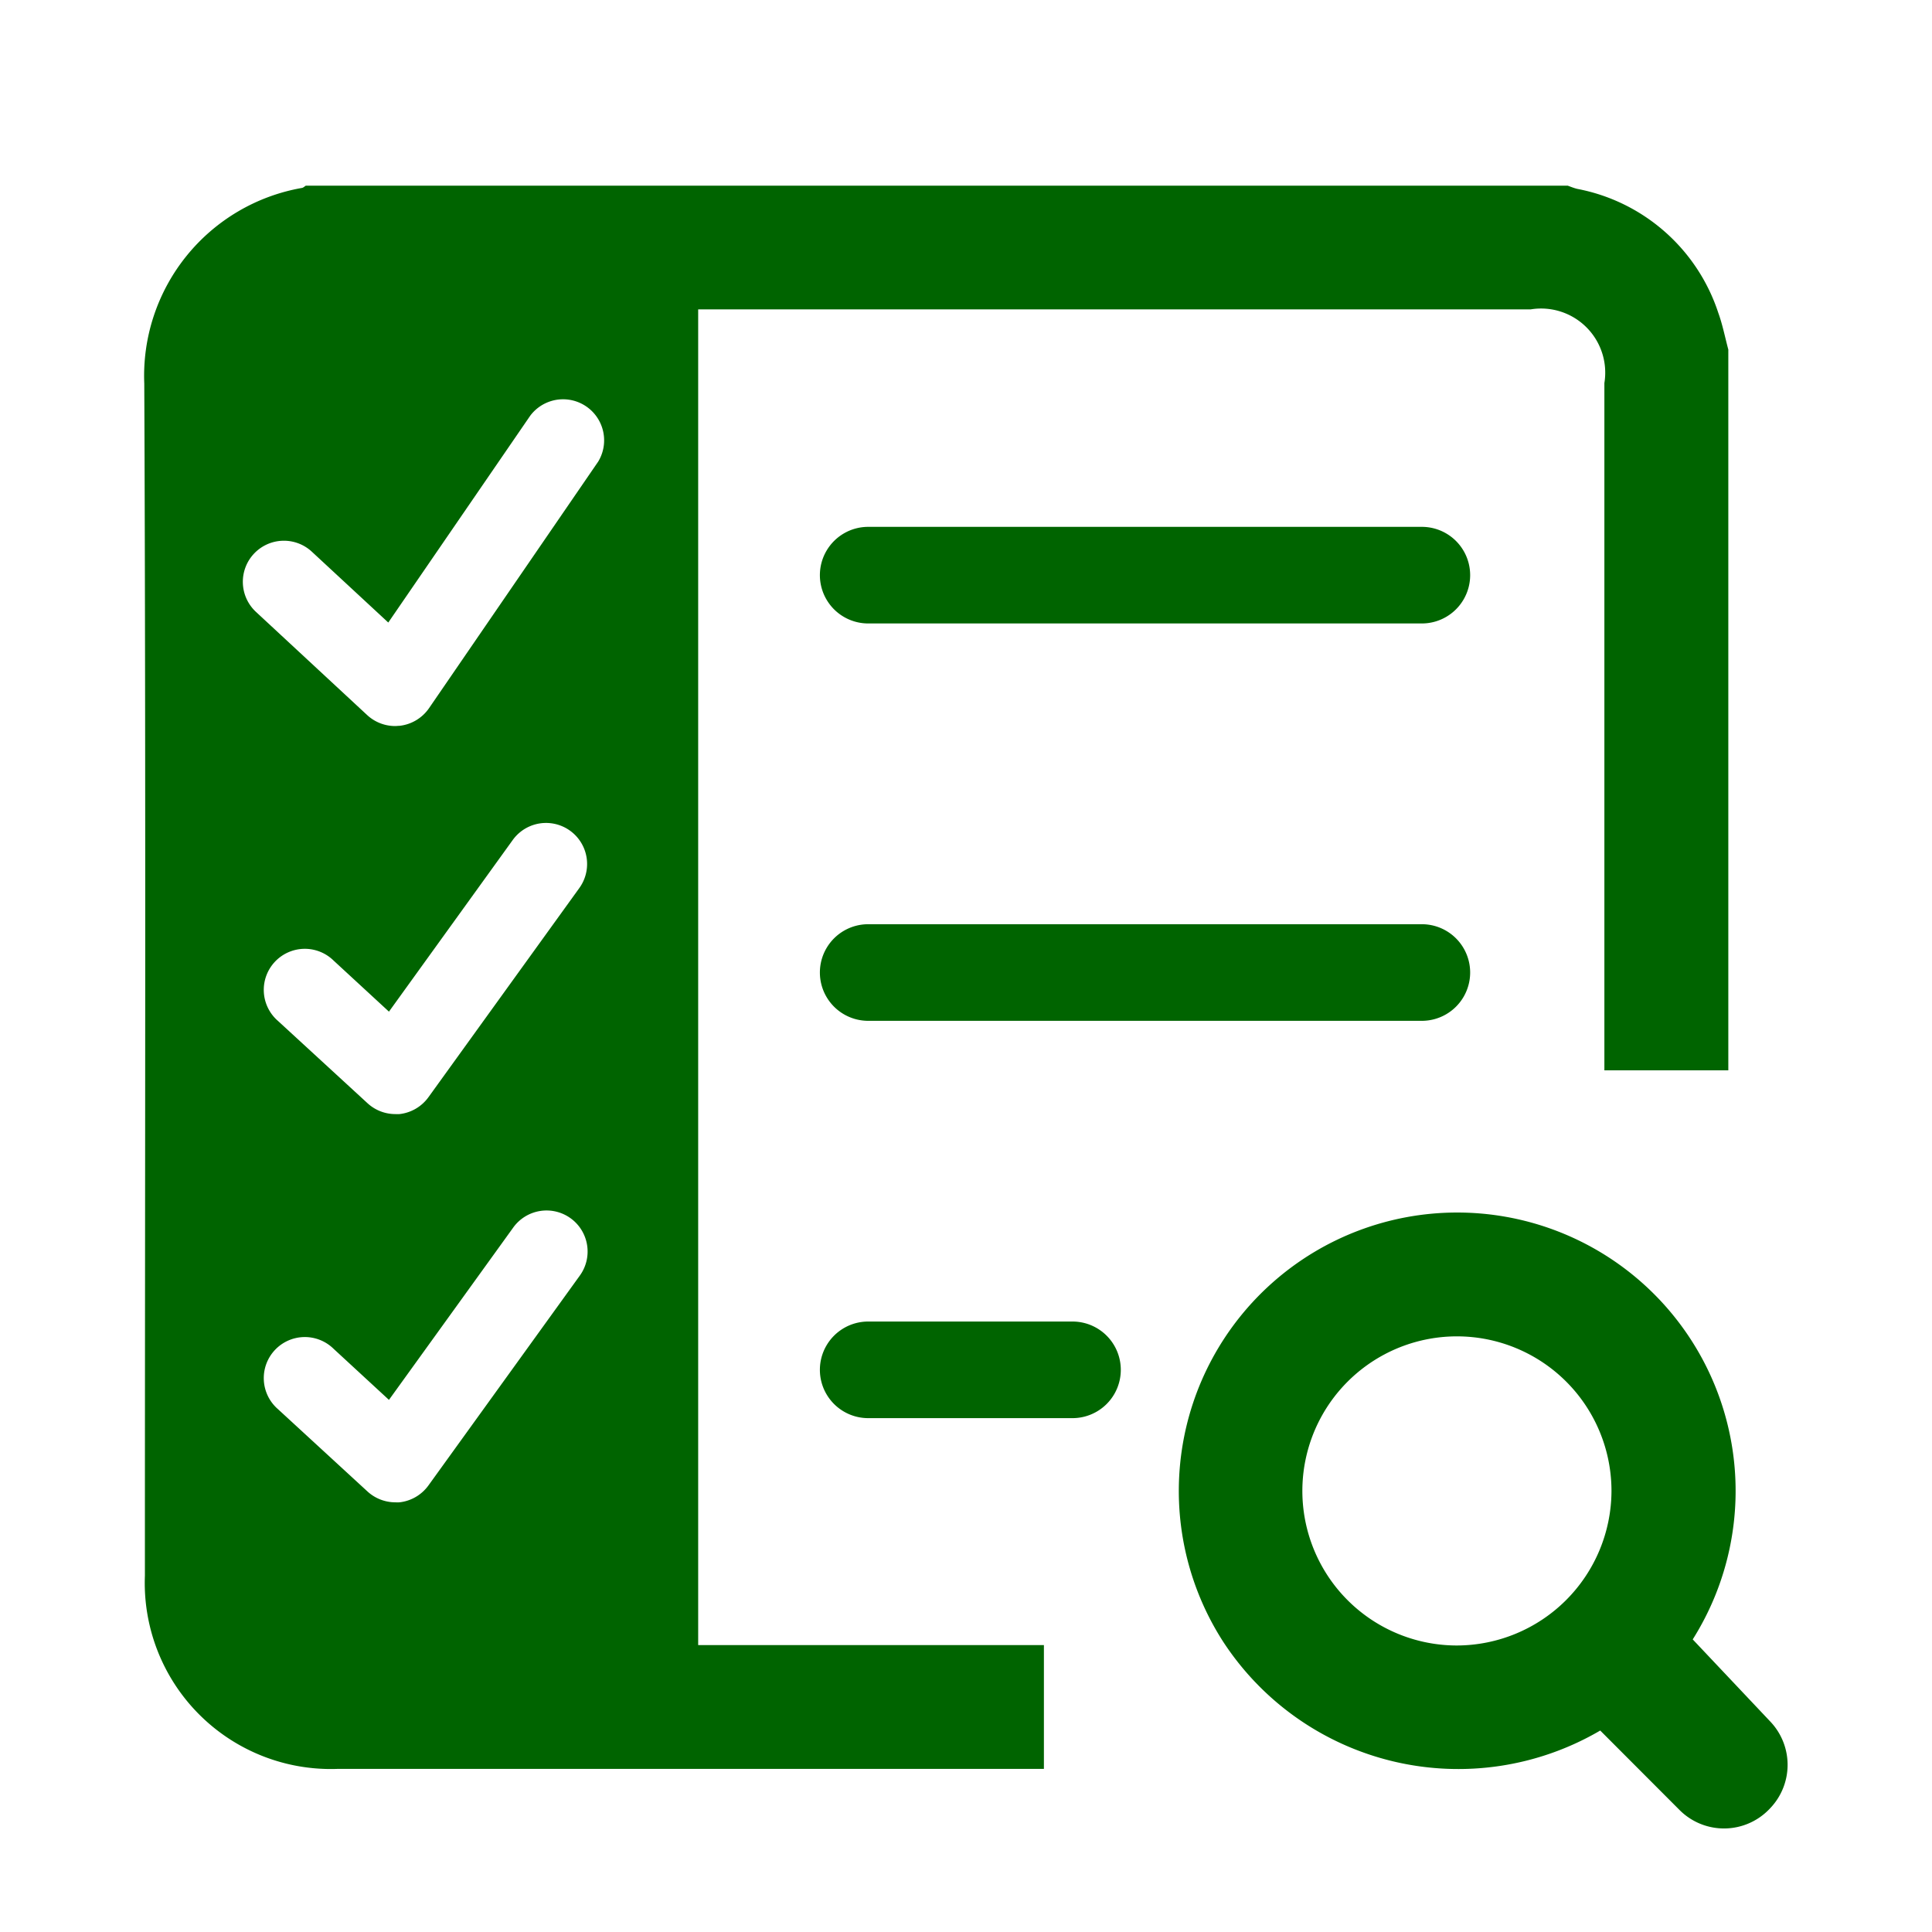 <svg xmlns="http://www.w3.org/2000/svg" width="40" height="40" viewBox="0 0 40 40"><defs><style>.a{fill:#006400;}</style></defs><path class="a" d="M35.046,33.942a5.764,5.764,0,1,0-9.722.047,5.814,5.814,0,0,0,7.807,1.84l1.642,1.645a1.3,1.3,0,0,0,1.865-.024l.018-.019a1.3,1.3,0,0,0,0-1.784Zm-4.882.126a3.2,3.2,0,1,1,3.2-3.193A3.209,3.209,0,0,1,30.164,34.068ZM35.576,6.479a3.825,3.825,0,0,0-2.918-2.568c-.069-.016-.136-.044-.2-.067H6.331c-.027.017-.052.043-.08.047A3.95,3.95,0,0,0,2.987,7.942C3.022,16.169,3,24.4,3,32.623a3.852,3.852,0,0,0,3.992,4q7.139,0,14.277,0h.344V34.06H14.455V6.405H31.693a1.328,1.328,0,0,1,1.524,1.526q0,6.915,0,13.829v.4h2.566V7.238C35.715,6.985,35.665,6.725,35.576,6.479ZM12,26.416,8.87,30.755a.855.855,0,0,1-.6.349.819.819,0,0,1-.085,0,.854.854,0,0,1-.577-.225L5.755,29.175a.85.85,0,1,1,1.152-1.249l1.146,1.057,2.568-3.561A.85.85,0,1,1,12,26.416Zm0-8.038L8.87,22.717a.855.855,0,0,1-.6.349.819.819,0,0,1-.085,0,.85.85,0,0,1-.577-.226L5.755,21.137a.85.85,0,1,1,1.152-1.249l1.146,1.057,2.568-3.561A.85.85,0,0,1,12,18.378Zm.376-8.808L8.882,14.663a.856.856,0,0,1-.608.364c-.031,0-.062.005-.093.005a.853.853,0,0,1-.579-.227L5.3,12.669a.85.85,0,0,1,1.156-1.247l1.583,1.467,2.938-4.281a.85.85,0,0,1,1.4.962Zm17.062,3.338H17.975a1,1,0,0,1,0-2H29.438a1,1,0,0,1,0,2Zm0,8.227H17.975a1,1,0,0,1,0-2H29.438a1,1,0,0,1,0,2Zm-7.233,8.226h-4.23a1,1,0,0,1,0-2h4.23a1,1,0,0,1,0,2Z"/></svg>